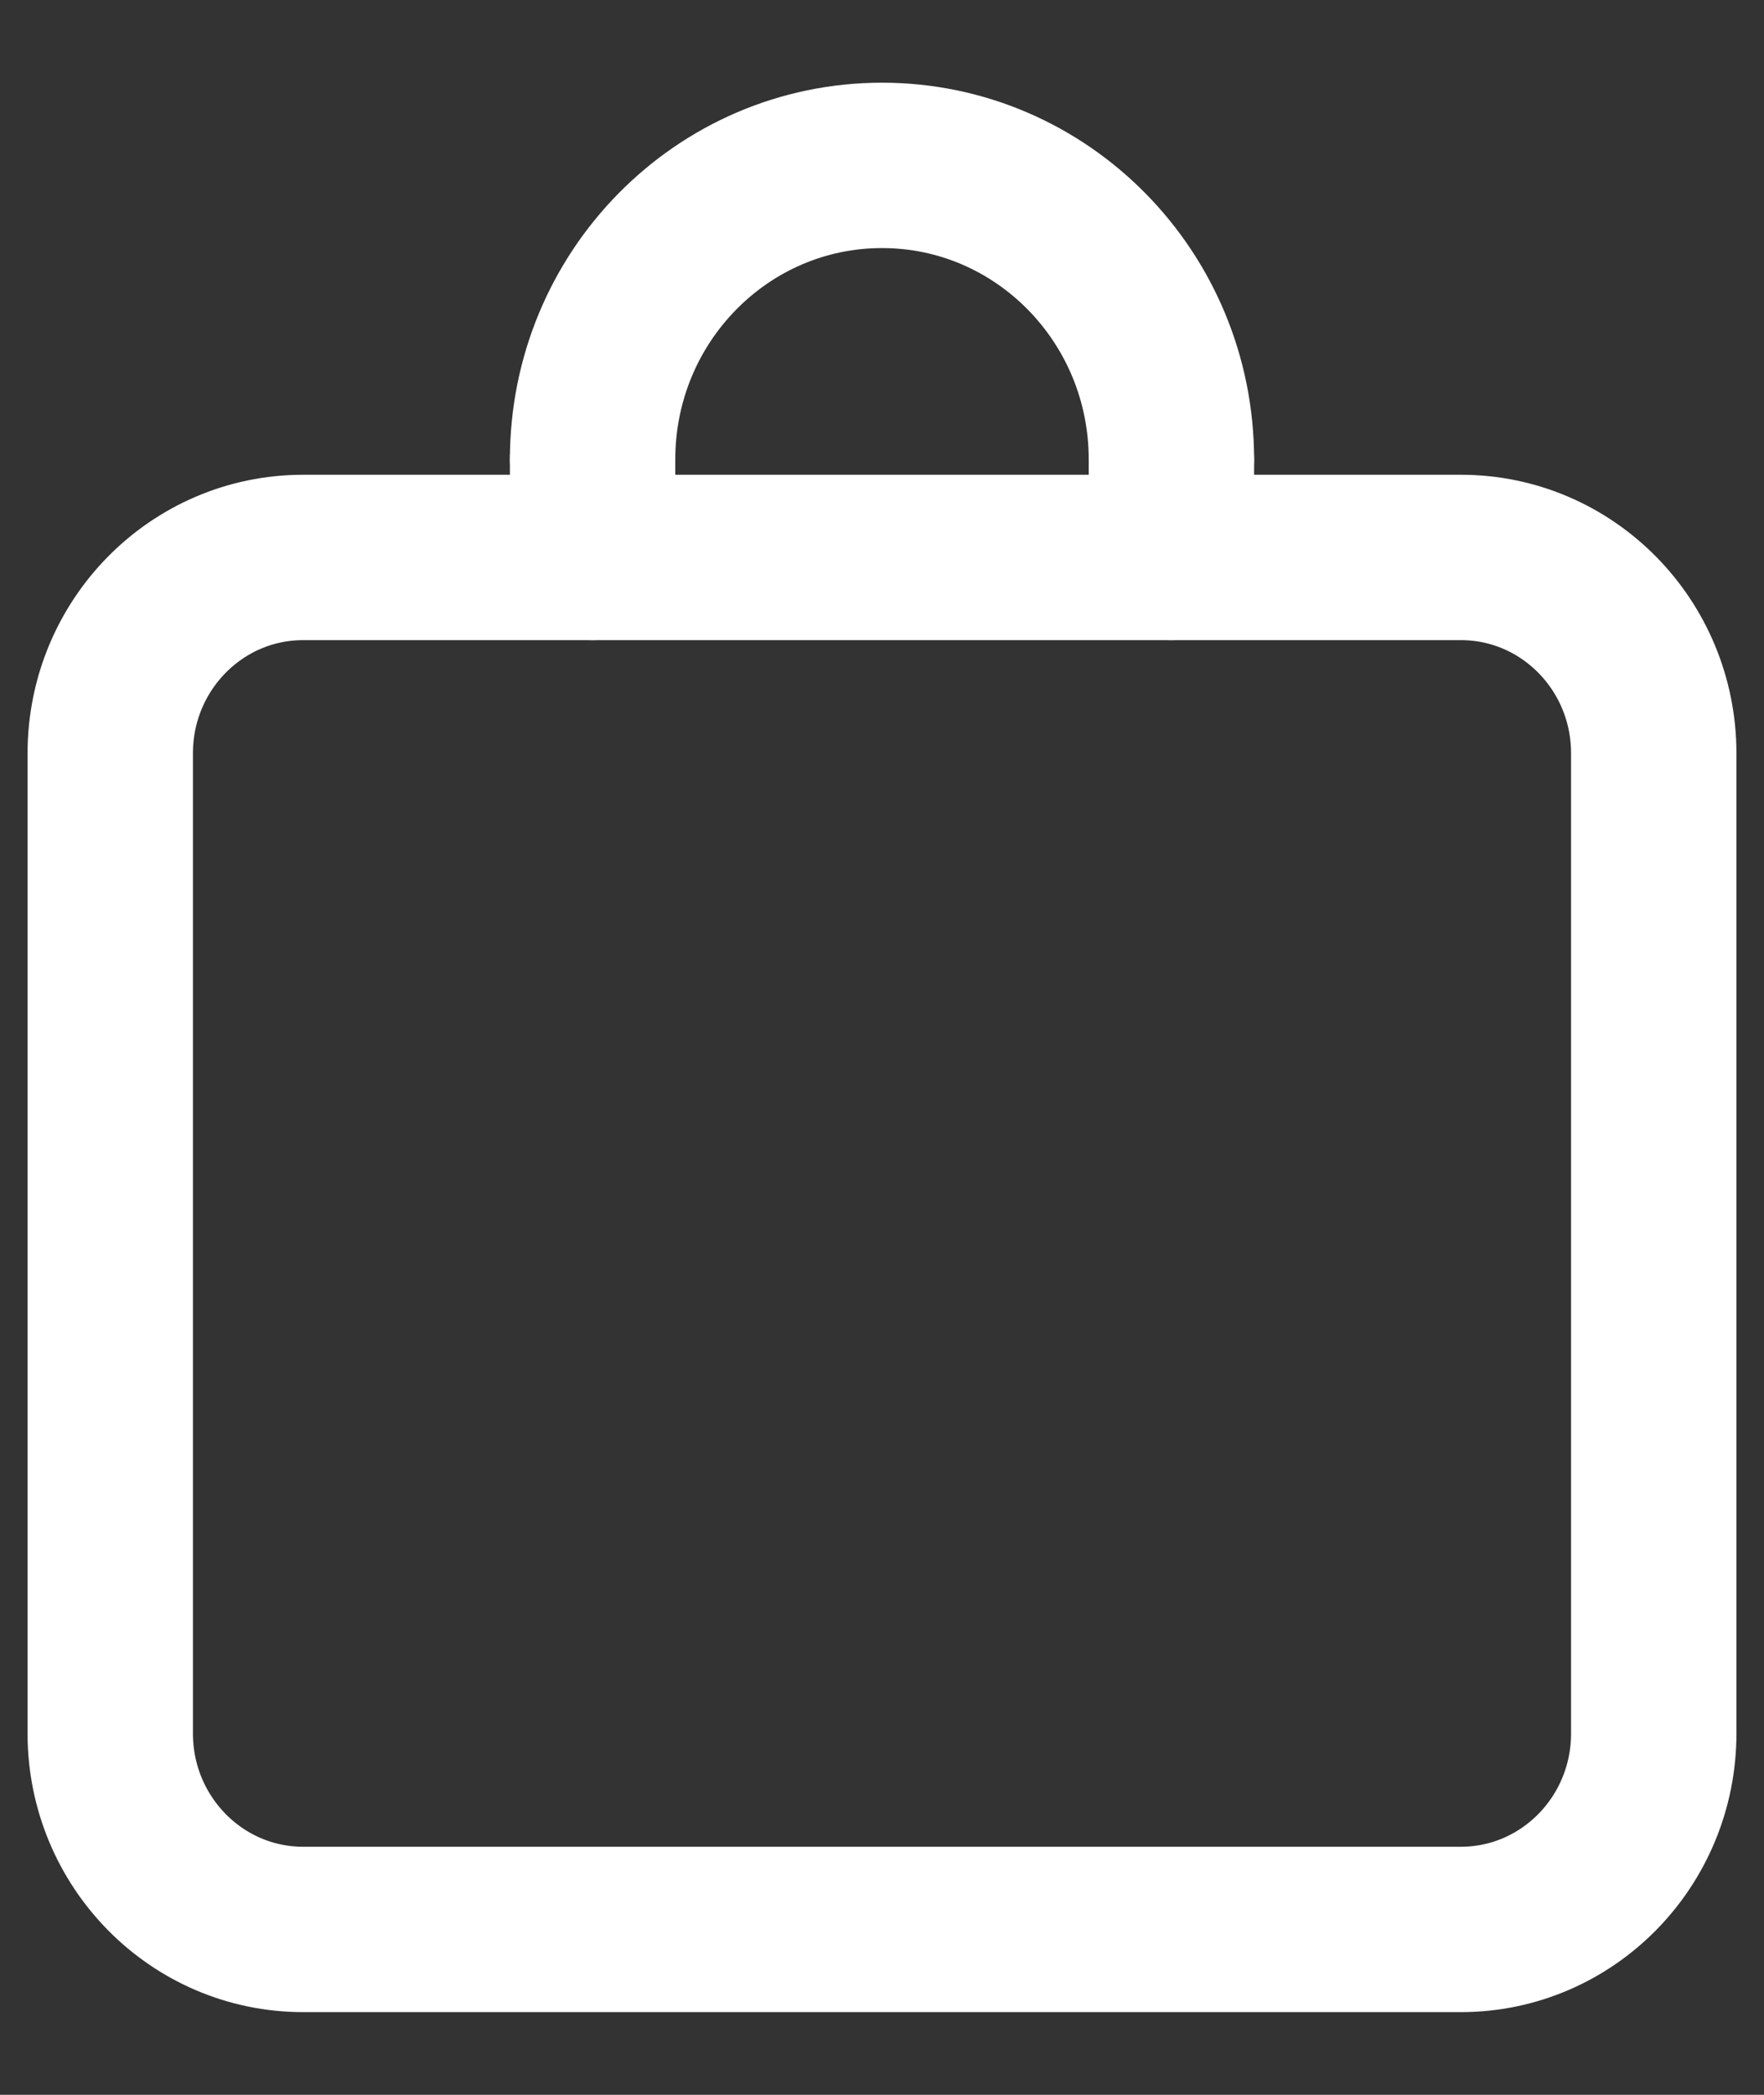 <svg width="16" height="19" viewBox="0 0 16 19" fill="none" xmlns="http://www.w3.org/2000/svg">
<rect x="0" y="0" width="16" height="19" fill="#333333" stroke="none"/>
<path fill-rule="evenodd" clip-rule="evenodd" d="M13.25 17.5H2.75C1.783 17.5 1 16.704 1 15.722V6.833C1 5.851 1.783 5.056 2.75 5.056H13.25C14.217 5.056 15 5.851 15 6.833V15.722C15 16.704 14.217 17.5 13.25 17.5Z" stroke="white" stroke-width="1.5" stroke-linecap="round" stroke-linejoin="round"/>
<path d="M5.375 4.167C5.375 2.694 6.55 1.5 8 1.5C9.45 1.5 10.625 2.694 10.625 4.167" stroke="white" stroke-width="1.5" stroke-linecap="round" stroke-linejoin="round"/>
<path d="M10.625 5.056V4.167" stroke="white" stroke-width="1.5" stroke-linecap="round" stroke-linejoin="round"/>
<path d="M5.375 5.056V4.167" stroke="white" stroke-width="1.5" stroke-linecap="round" stroke-linejoin="round"/>
</svg>
